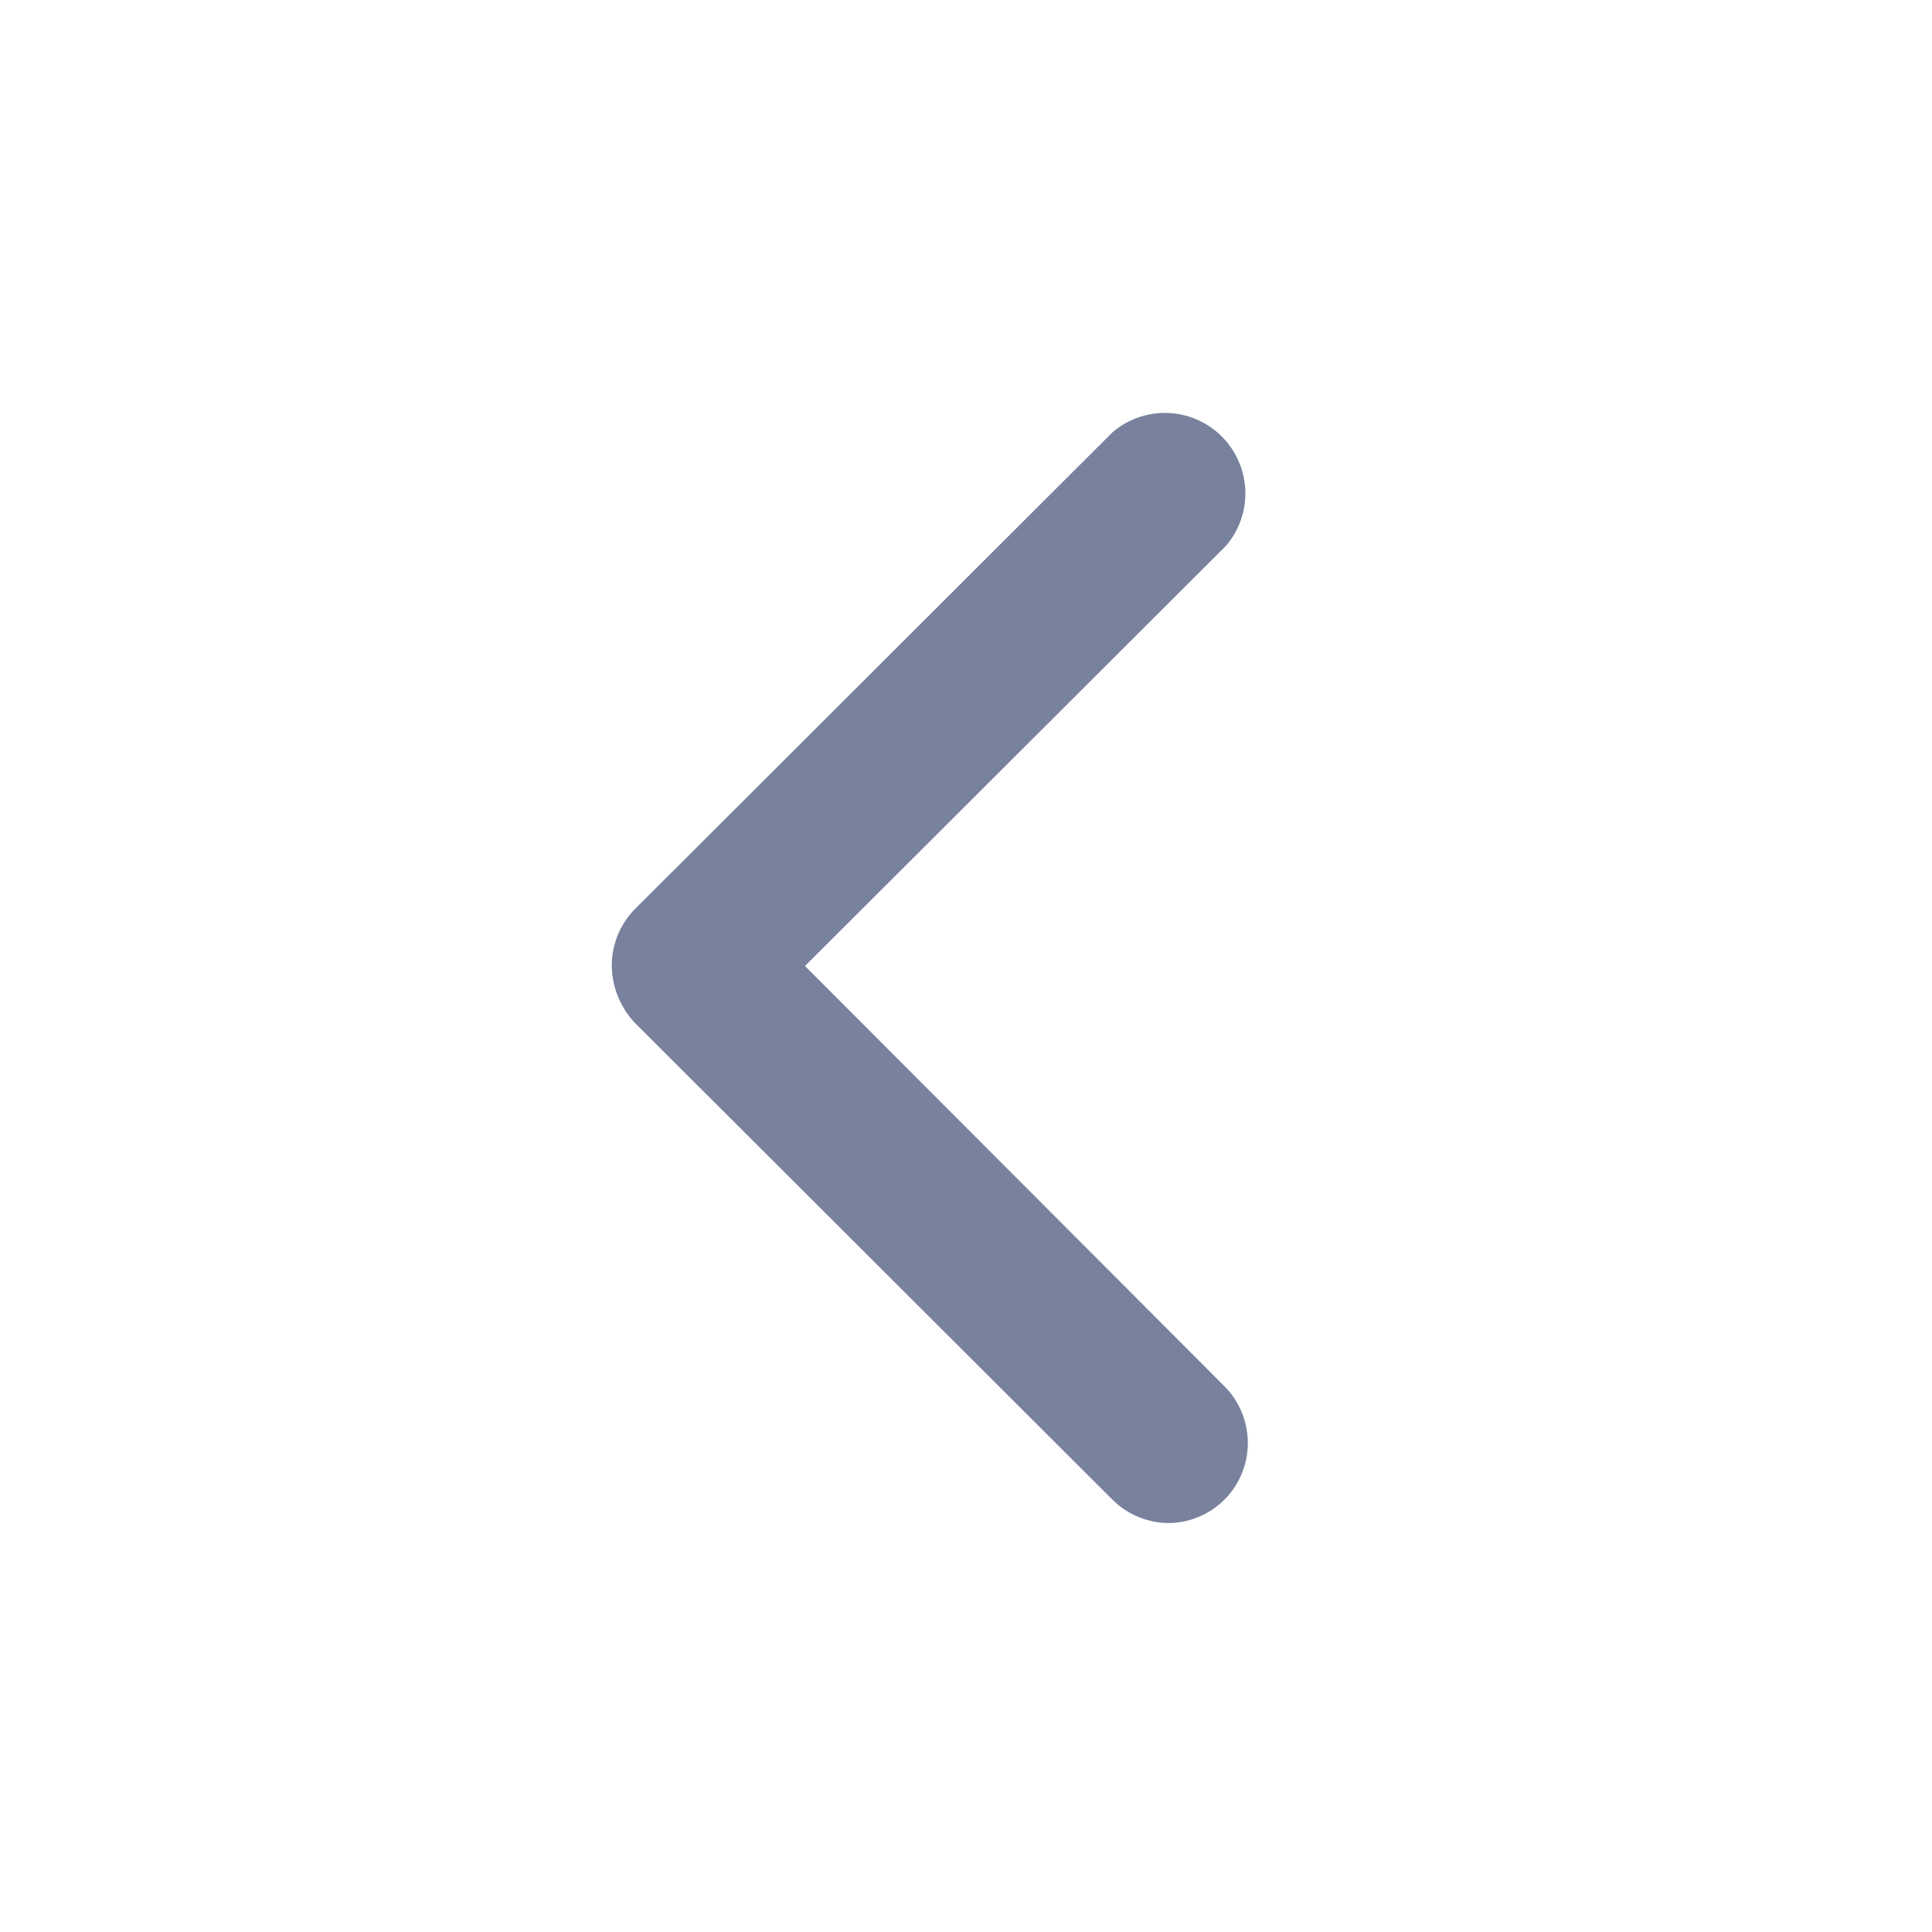 <svg xmlns="http://www.w3.org/2000/svg" width="24" height="24" fill="none"><path fill="#78829D" d="M14.53 18.92a1 1 0 0 1-.71-.29l-5.93-5.92A1.05 1.05 0 0 1 7.6 12a1 1 0 0 1 .29-.71l5.93-5.92a1 1 0 0 1 1.41 1.41L10 12l5.21 5.22a1 1 0 0 1 0 1.41 1 1 0 0 1-.68.29"/></svg>
